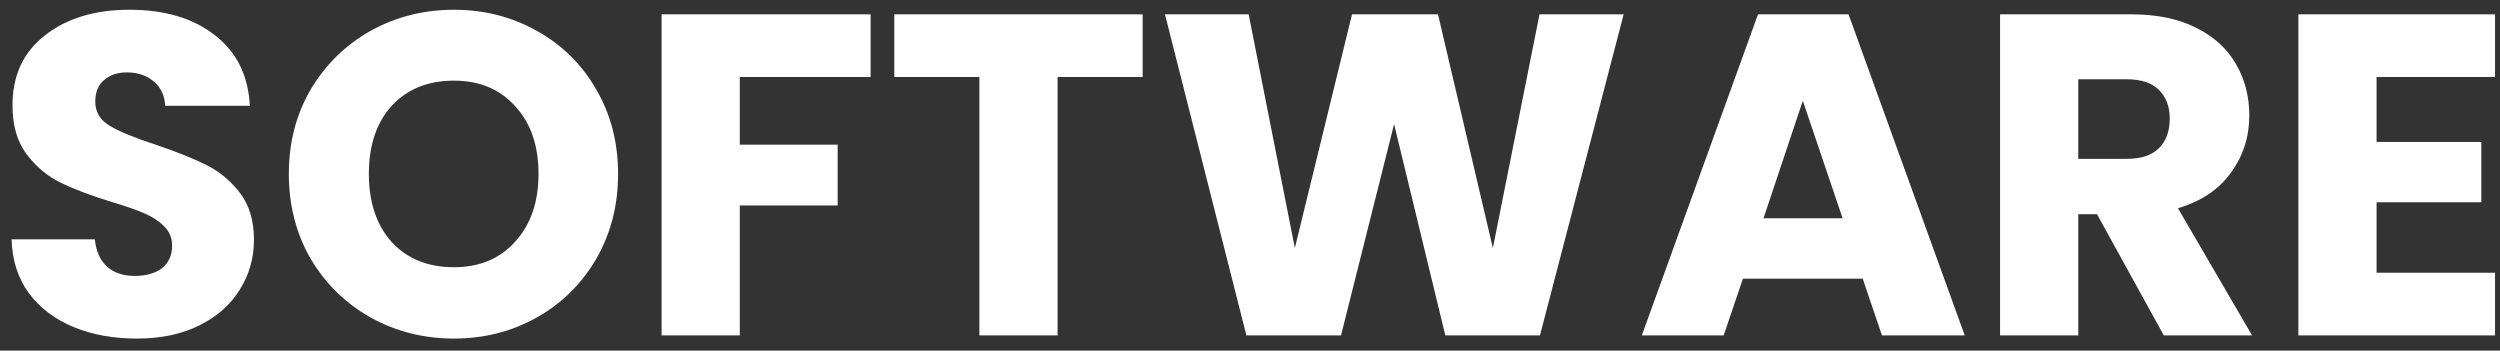 <svg width="164" height="23" viewBox="0 0 164 23" fill="none" xmlns="http://www.w3.org/2000/svg">
<rect x="0" y="0" width="164" height="23" fill="#333333" stroke="none"/>
<path d="M8.98 22.21C7.44 22.21 6.06 21.96 4.84 21.46C3.62 20.96 2.64 20.22 1.9 19.24C1.18 18.26 0.8 17.08 0.76 15.7H6.22C6.3 16.48 6.57 17.08 7.03 17.5C7.49 17.9 8.09 18.1 8.83 18.1C9.59 18.1 10.19 17.93 10.63 17.59C11.07 17.23 11.29 16.74 11.29 16.12C11.29 15.6 11.11 15.17 10.75 14.83C10.41 14.49 9.98 14.21 9.46 13.99C8.96 13.77 8.24 13.52 7.3 13.24C5.94 12.82 4.83 12.4 3.97 11.98C3.11 11.56 2.37 10.94 1.75 10.12C1.13 9.3 0.82 8.23 0.82 6.91C0.82 4.95 1.53 3.42 2.95 2.32C4.37 1.2 6.22 0.64 8.5 0.64C10.82 0.64 12.69 1.2 14.11 2.32C15.53 3.42 16.29 4.96 16.39 6.94H10.84C10.8 6.26 10.55 5.73 10.09 5.35C9.63 4.95 9.04 4.75 8.32 4.75C7.7 4.75 7.2 4.92 6.82 5.26C6.44 5.58 6.25 6.05 6.25 6.67C6.25 7.35 6.57 7.88 7.21 8.26C7.85 8.64 8.85 9.05 10.21 9.49C11.57 9.95 12.67 10.39 13.51 10.81C14.37 11.23 15.11 11.84 15.73 12.64C16.35 13.44 16.66 14.47 16.66 15.73C16.66 16.93 16.35 18.02 15.73 19C15.13 19.98 14.25 20.76 13.09 21.34C11.93 21.92 10.56 22.21 8.98 22.21ZM29.777 22.21C27.797 22.21 25.977 21.75 24.317 20.83C22.677 19.91 21.367 18.63 20.387 16.99C19.427 15.33 18.947 13.47 18.947 11.41C18.947 9.35 19.427 7.5 20.387 5.86C21.367 4.22 22.677 2.94 24.317 2.02C25.977 1.1 27.797 0.64 29.777 0.64C31.757 0.64 33.567 1.1 35.207 2.02C36.867 2.94 38.167 4.22 39.107 5.86C40.067 7.5 40.547 9.35 40.547 11.41C40.547 13.47 40.067 15.33 39.107 16.99C38.147 18.63 36.847 19.91 35.207 20.83C33.567 21.75 31.757 22.21 29.777 22.21ZM29.777 17.53C31.457 17.53 32.797 16.97 33.797 15.85C34.817 14.73 35.327 13.25 35.327 11.41C35.327 9.55 34.817 8.07 33.797 6.97C32.797 5.85 31.457 5.29 29.777 5.29C28.077 5.29 26.717 5.84 25.697 6.94C24.697 8.04 24.197 9.53 24.197 11.41C24.197 13.27 24.697 14.76 25.697 15.88C26.717 16.98 28.077 17.53 29.777 17.53ZM57.111 0.94V5.05H48.531V9.49H54.951V13.48H48.531V22H43.401V0.94H57.111ZM74.957 0.94V5.05H69.377V22H64.247V5.05H58.667V0.94H74.957ZM106.512 0.94L101.022 22H94.812L91.452 8.14L87.972 22H81.762L76.422 0.94H81.912L84.942 16.27L88.692 0.94H94.332L97.932 16.27L100.992 0.94H106.512ZM122.195 18.28H114.335L113.075 22H107.705L115.325 0.94H121.265L128.885 22H123.455L122.195 18.28ZM120.875 14.32L118.265 6.61L115.685 14.32H120.875ZM141.944 22L137.564 14.05H136.334V22H131.204V0.94H139.814C141.474 0.94 142.884 1.23 144.044 1.81C145.224 2.39 146.104 3.19 146.684 4.21C147.264 5.21 147.554 6.33 147.554 7.57C147.554 8.97 147.154 10.22 146.354 11.32C145.574 12.42 144.414 13.2 142.874 13.66L147.734 22H141.944ZM136.334 10.42H139.514C140.454 10.42 141.154 10.19 141.614 9.73C142.094 9.27 142.334 8.62 142.334 7.78C142.334 6.98 142.094 6.35 141.614 5.89C141.154 5.43 140.454 5.2 139.514 5.2H136.334V10.42ZM155.904 5.05V9.31H162.774V13.27H155.904V17.89H163.674V22H150.774V0.94H163.674V5.05H155.904Z" fill="white"/>
</svg>
